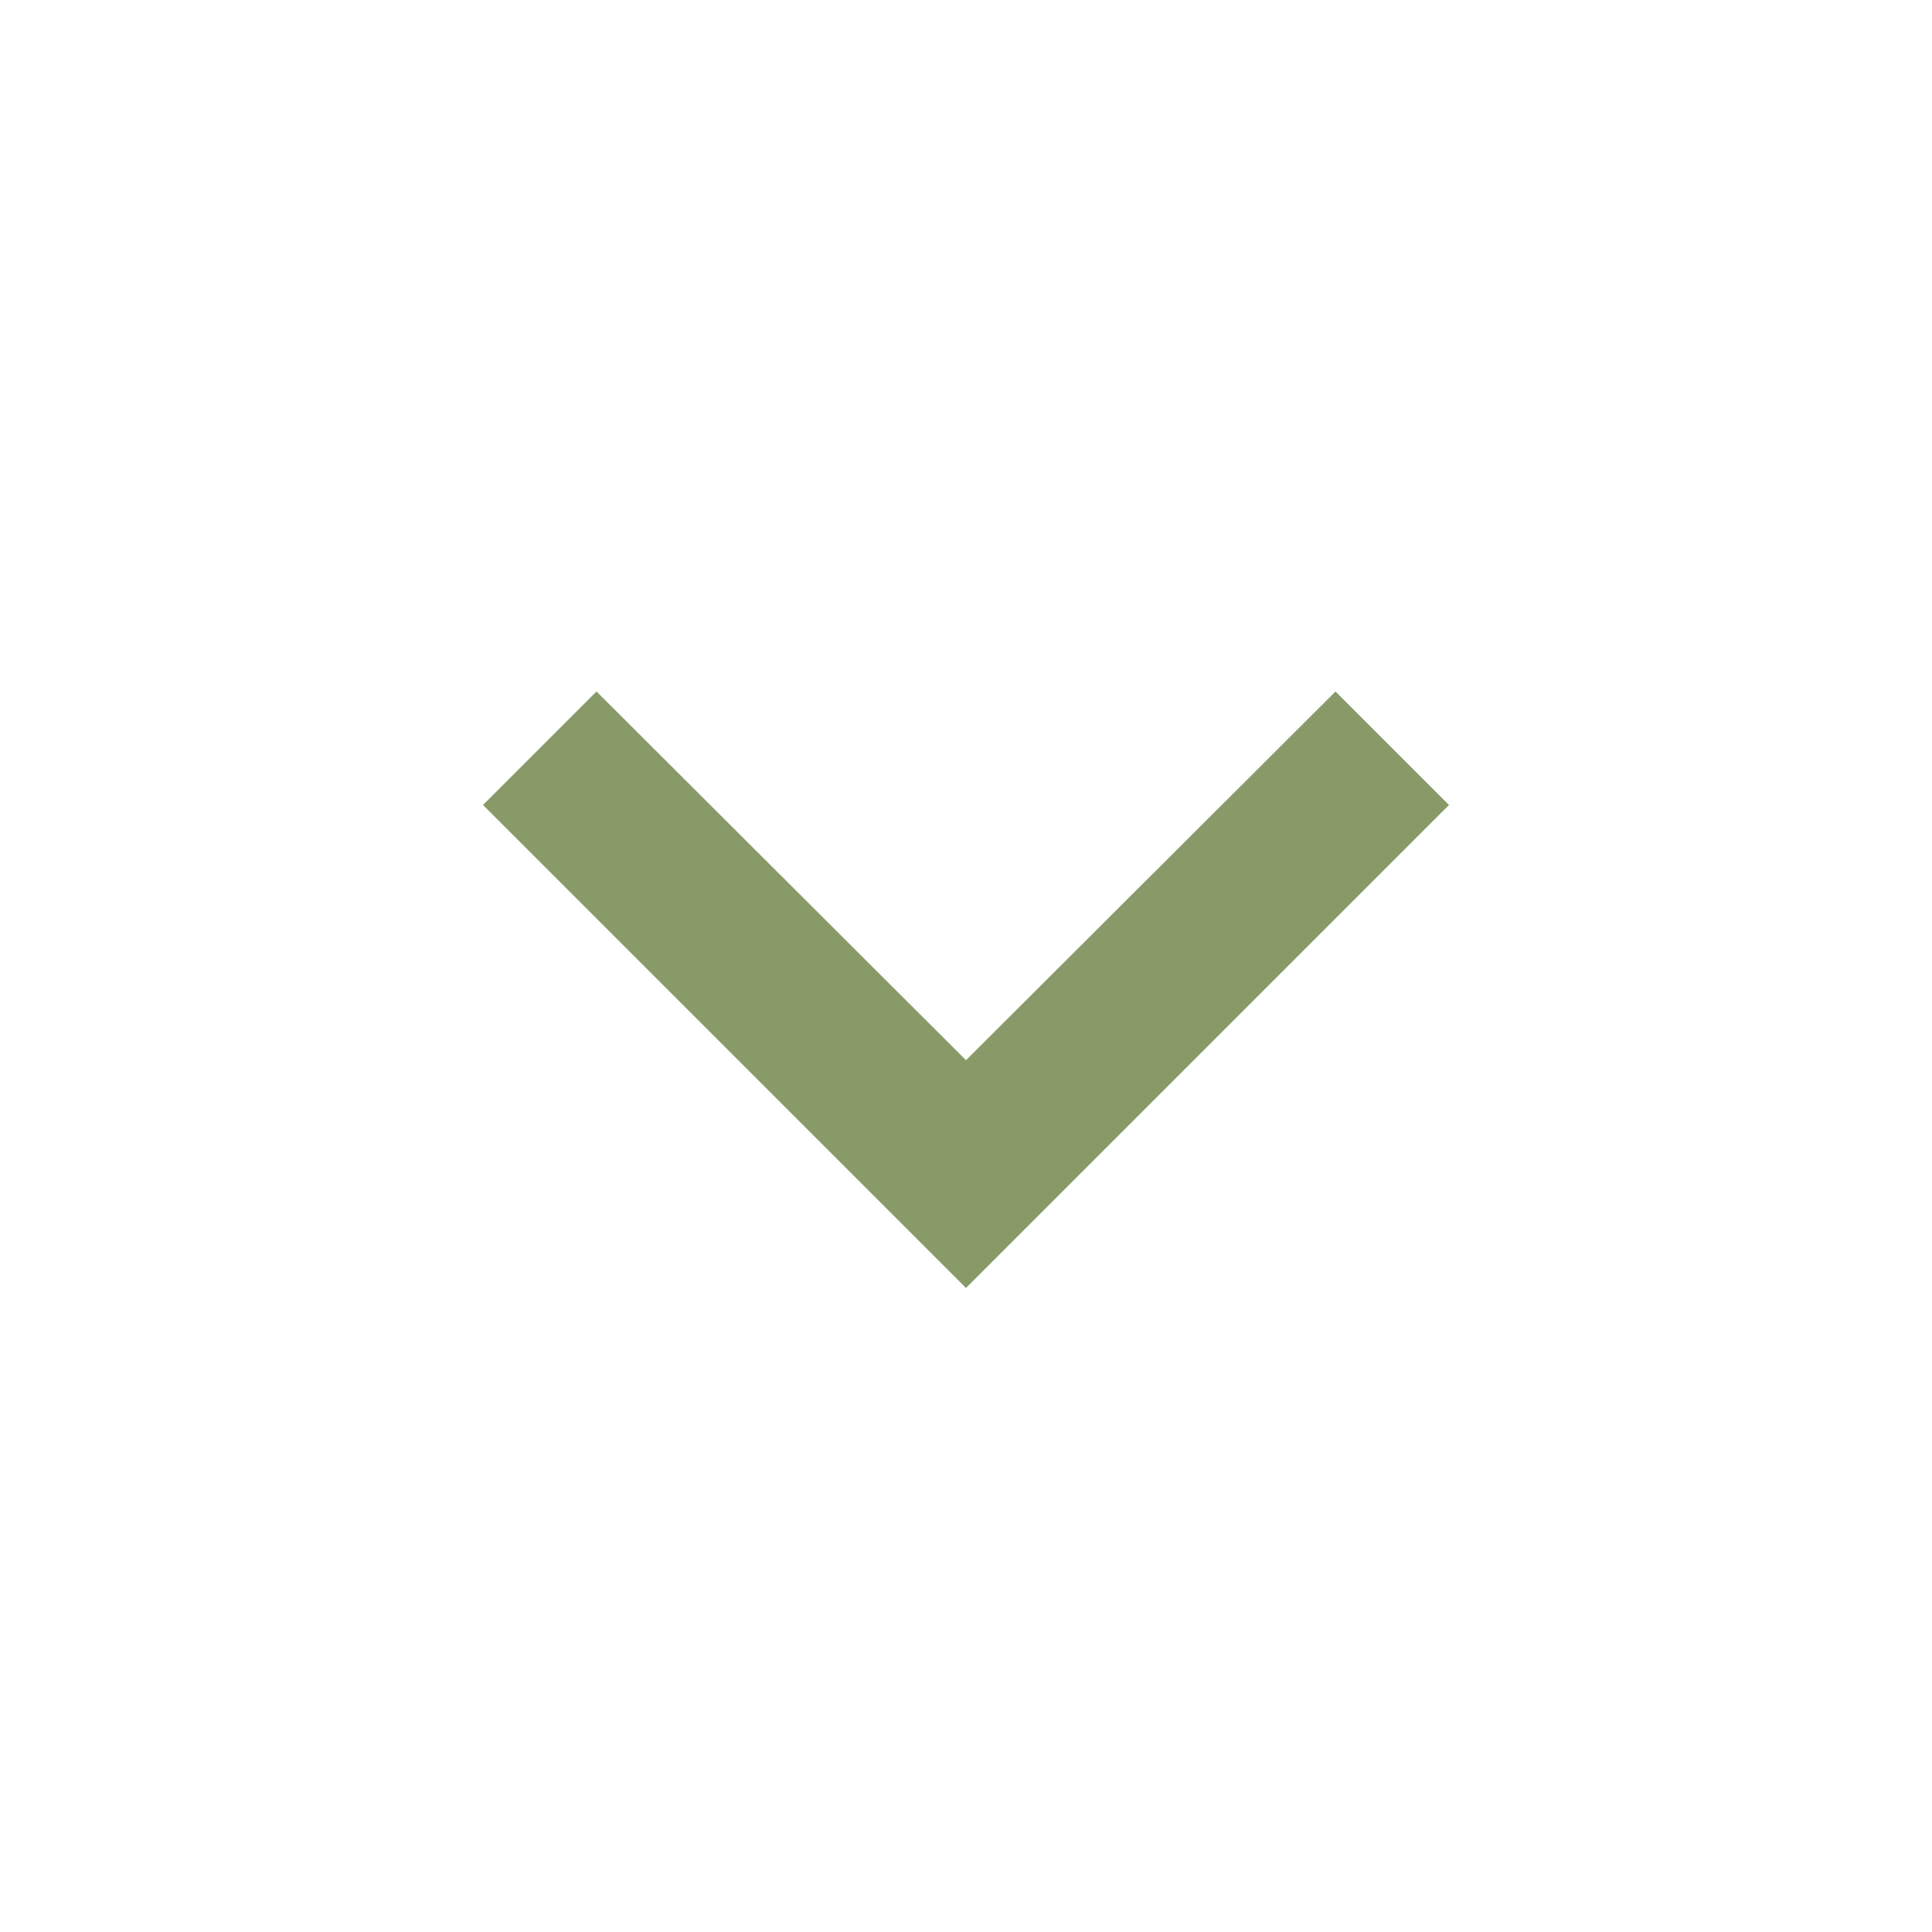 <svg width="24" height="24" viewBox="0 0 24 24" fill="none" xmlns="http://www.w3.org/2000/svg">
<g id="expand_more_black_24dp 1" clip-path="url(#clip0_1440_7885)">
<path id="Vector" d="M16.59 8.59L12 13.17L7.41 8.59L6 10L12 16L18 10L16.59 8.59Z" fill="#889A68"/>
</g>
<defs>
<clipPath id="clip0_1440_7885">
<rect width="24" height="24" fill="white"/>
</clipPath>
</defs>
</svg>
